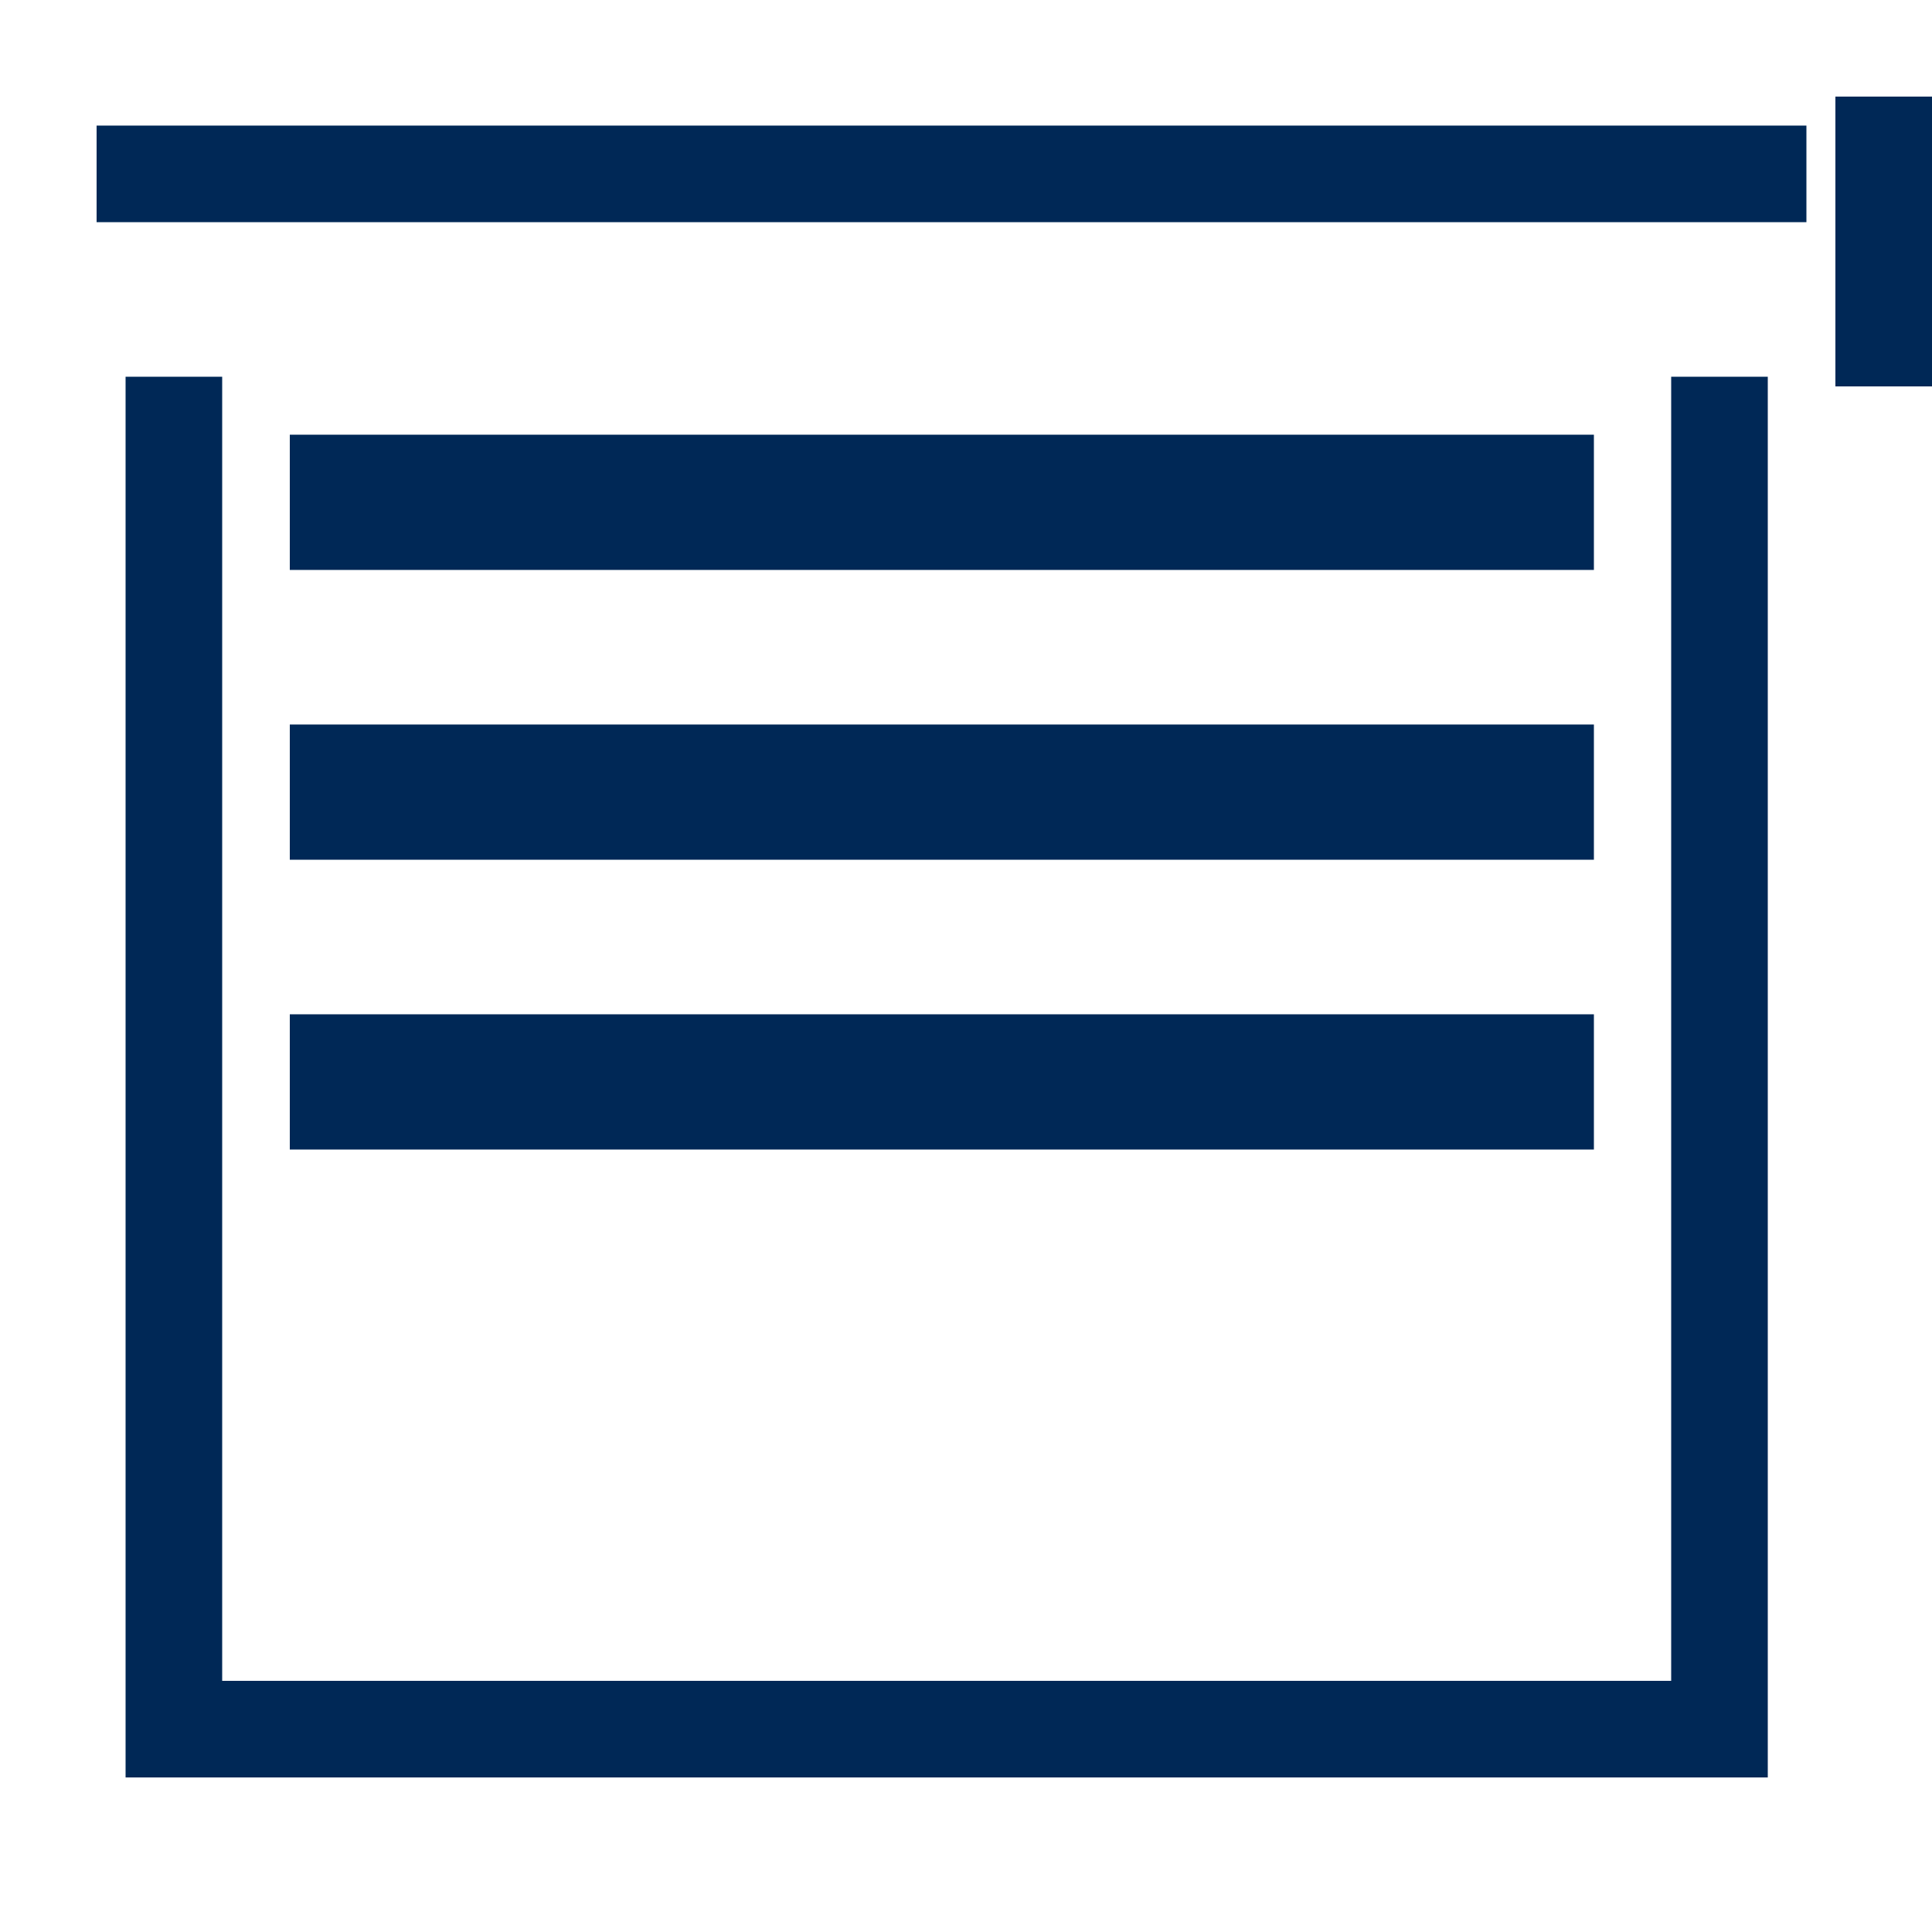 <?xml version="1.0" encoding="UTF-8"?> <svg xmlns="http://www.w3.org/2000/svg" version="1.1" viewBox="0 0 20 20"><defs><style> .cls-1 { fill: #002856; } </style></defs><g><g id="Laag_2_kopie"><rect class="cls-1" x="1" y="1.3" width="17.7" height="1"></rect><polygon class="cls-1" points="18.3 3.9 17.3 3.9 17.3 17.4 2.3 17.4 2.3 3.9 1.3 3.9 1.3 17.4 1.3 18.4 2.3 18.4 18.3 18.4 18.3 3.9"></polygon><rect class="cls-1" x="3" y="4.5" width="13.5" height="1.4"></rect><rect class="cls-1" x="3" y="7.5" width="13.5" height="1.4"></rect><rect class="cls-1" x="3" y="10.5" width="13.5" height="1.4"></rect><rect class="cls-1" x="19" y="1" width="1" height="3"></rect></g></g></svg> 